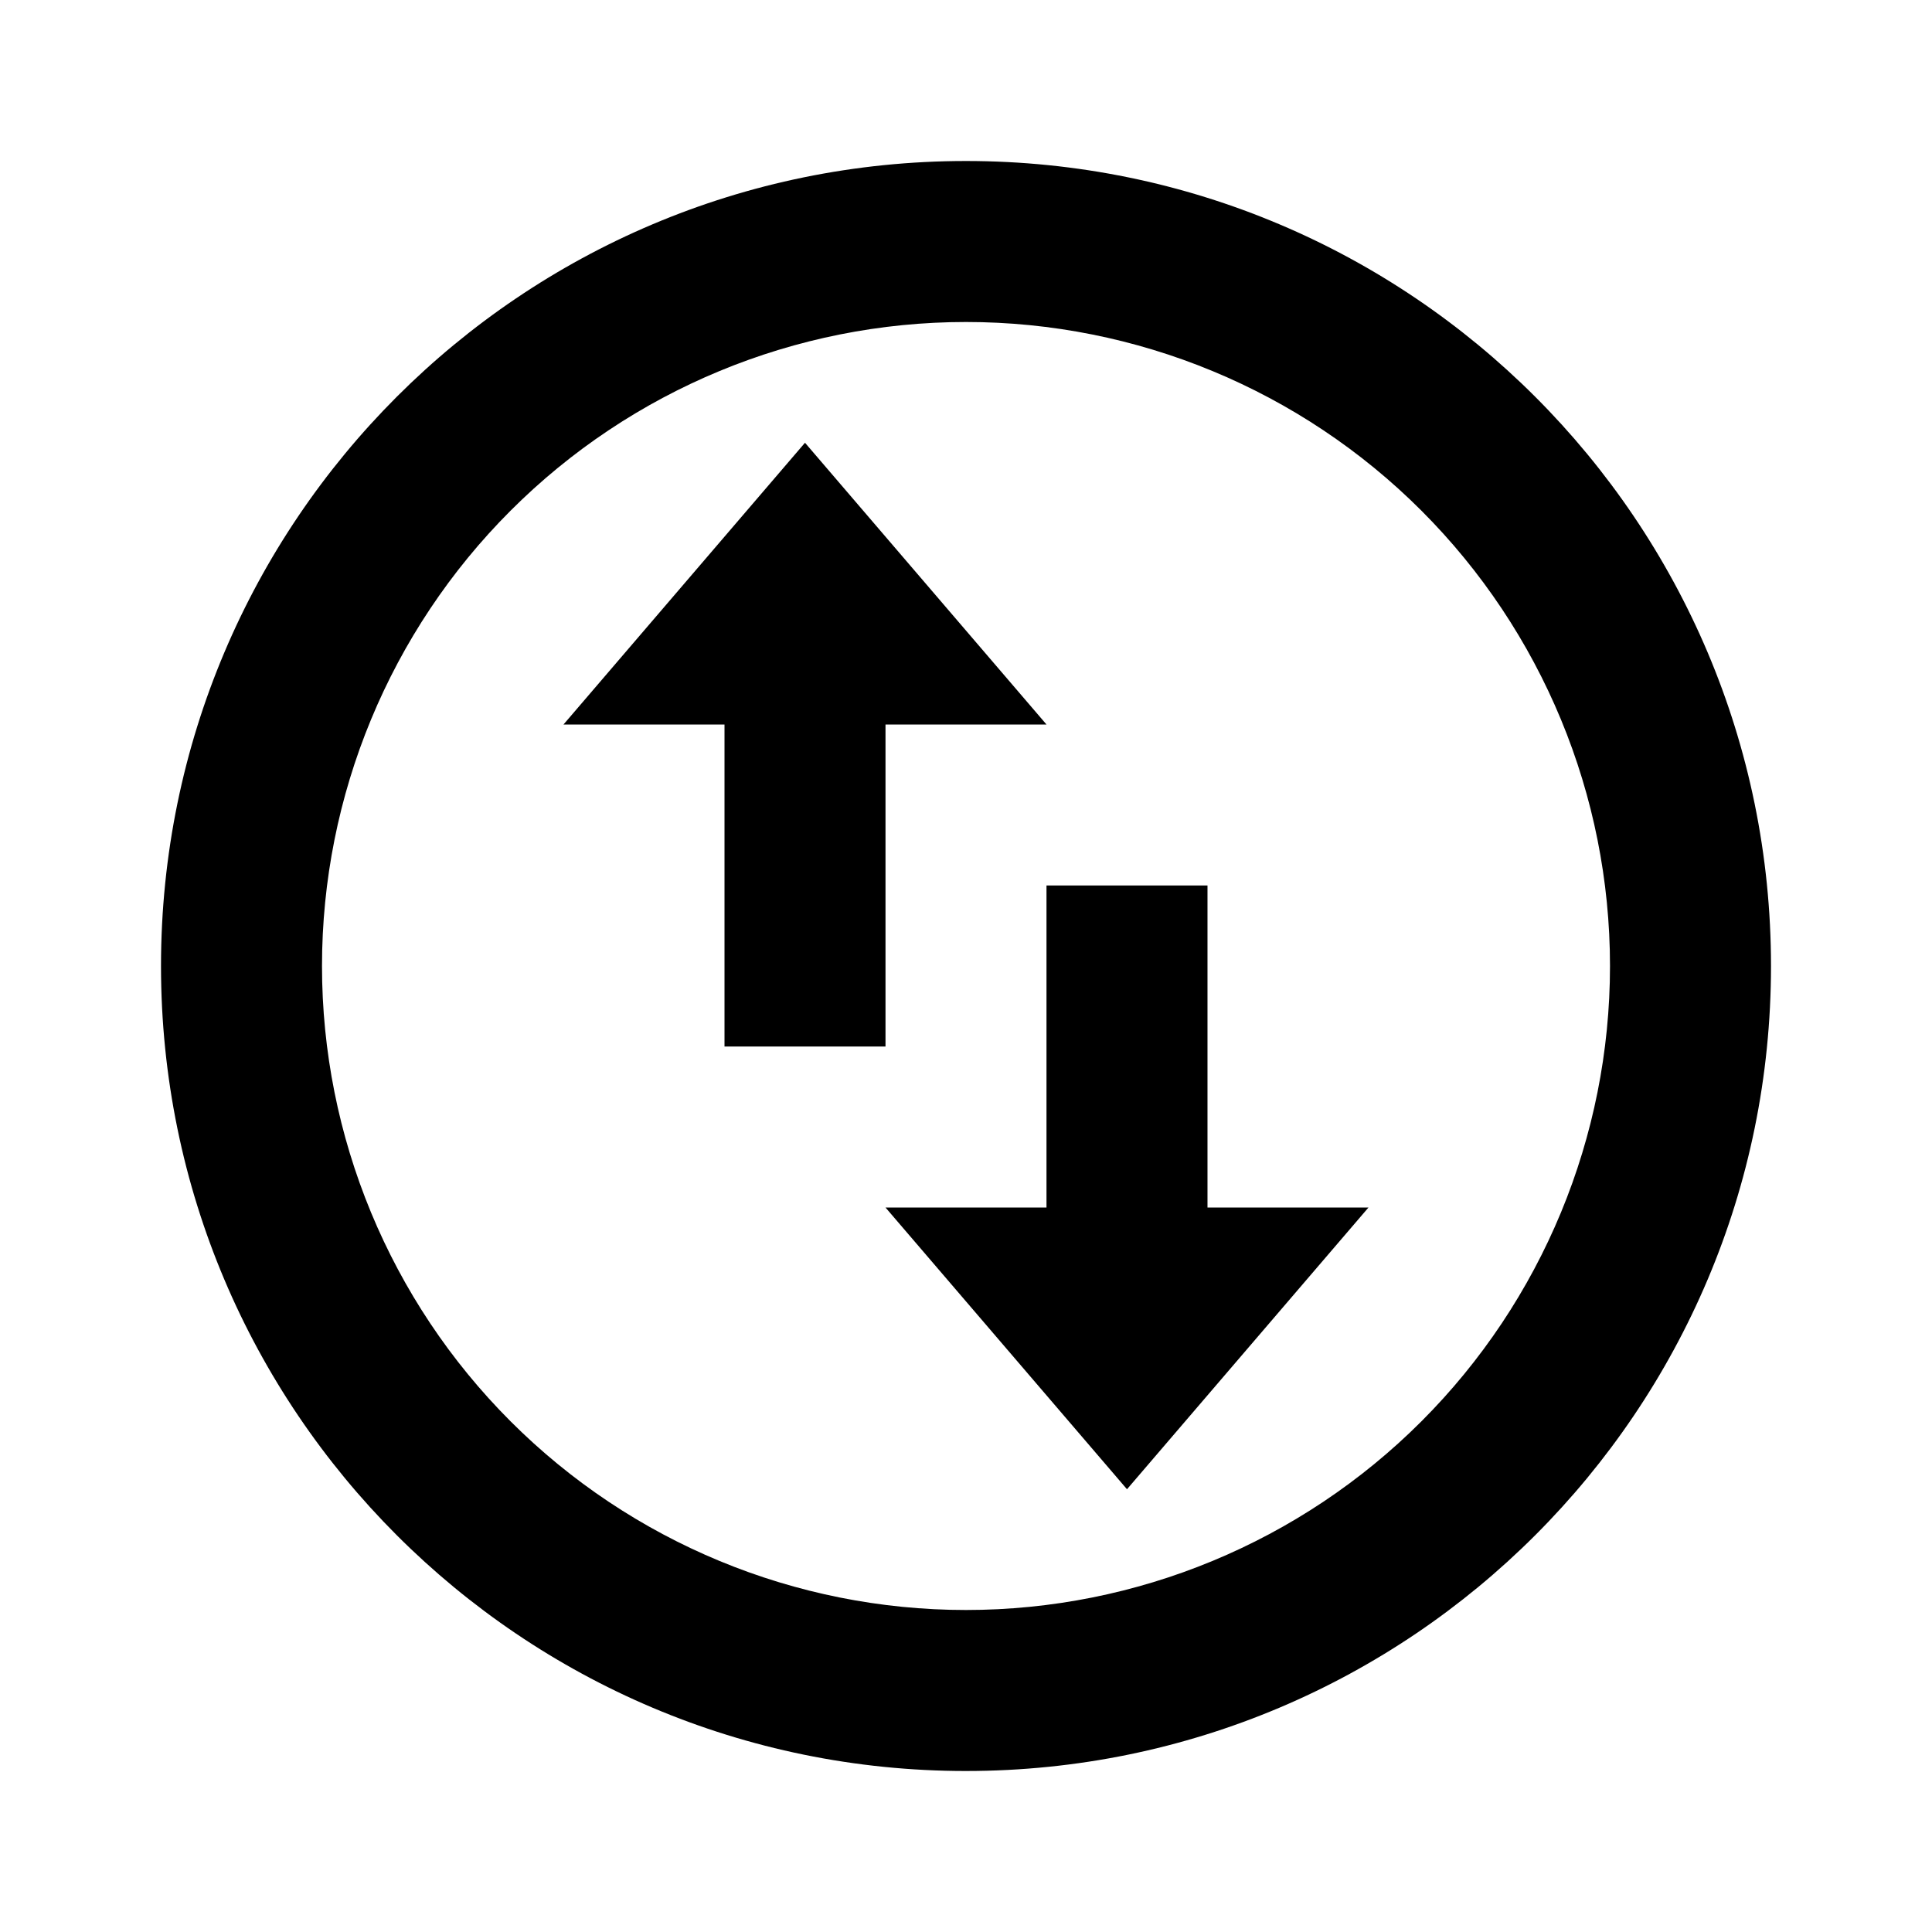 <!-- Generated by IcoMoon.io -->
<svg version="1.1" xmlns="http://www.w3.org/2000/svg" width="512" height="512" viewBox="0 0 512 512">
<title>goa-swap-stroke</title>
<path d="M256 469.334c-117.824 0-213.333-95.51-213.333-213.334s95.51-213.333 213.333-213.333c117.824 0 213.333 95.51 213.333 213.333s-95.51 213.333-213.333 213.333zM256 426.666c45.263 0 88.674-17.982 120.68-49.986 32.005-32.007 49.986-75.418 49.986-120.68s-17.982-88.673-49.986-120.68c-32.007-32.007-75.418-49.987-120.68-49.987s-88.673 17.981-120.68 49.987-49.987 75.416-49.987 120.68c0 45.263 17.981 88.674 49.987 120.68 32.006 32.005 75.416 49.986 120.68 49.986zM149.333 192l64-74.666 64 74.666h-42.666v85.334h-42.666v-85.334h-42.666zM362.666 320l-64 74.666-64-74.666h42.666v-85.334h42.666v85.334h42.666z"></path>
</svg>

